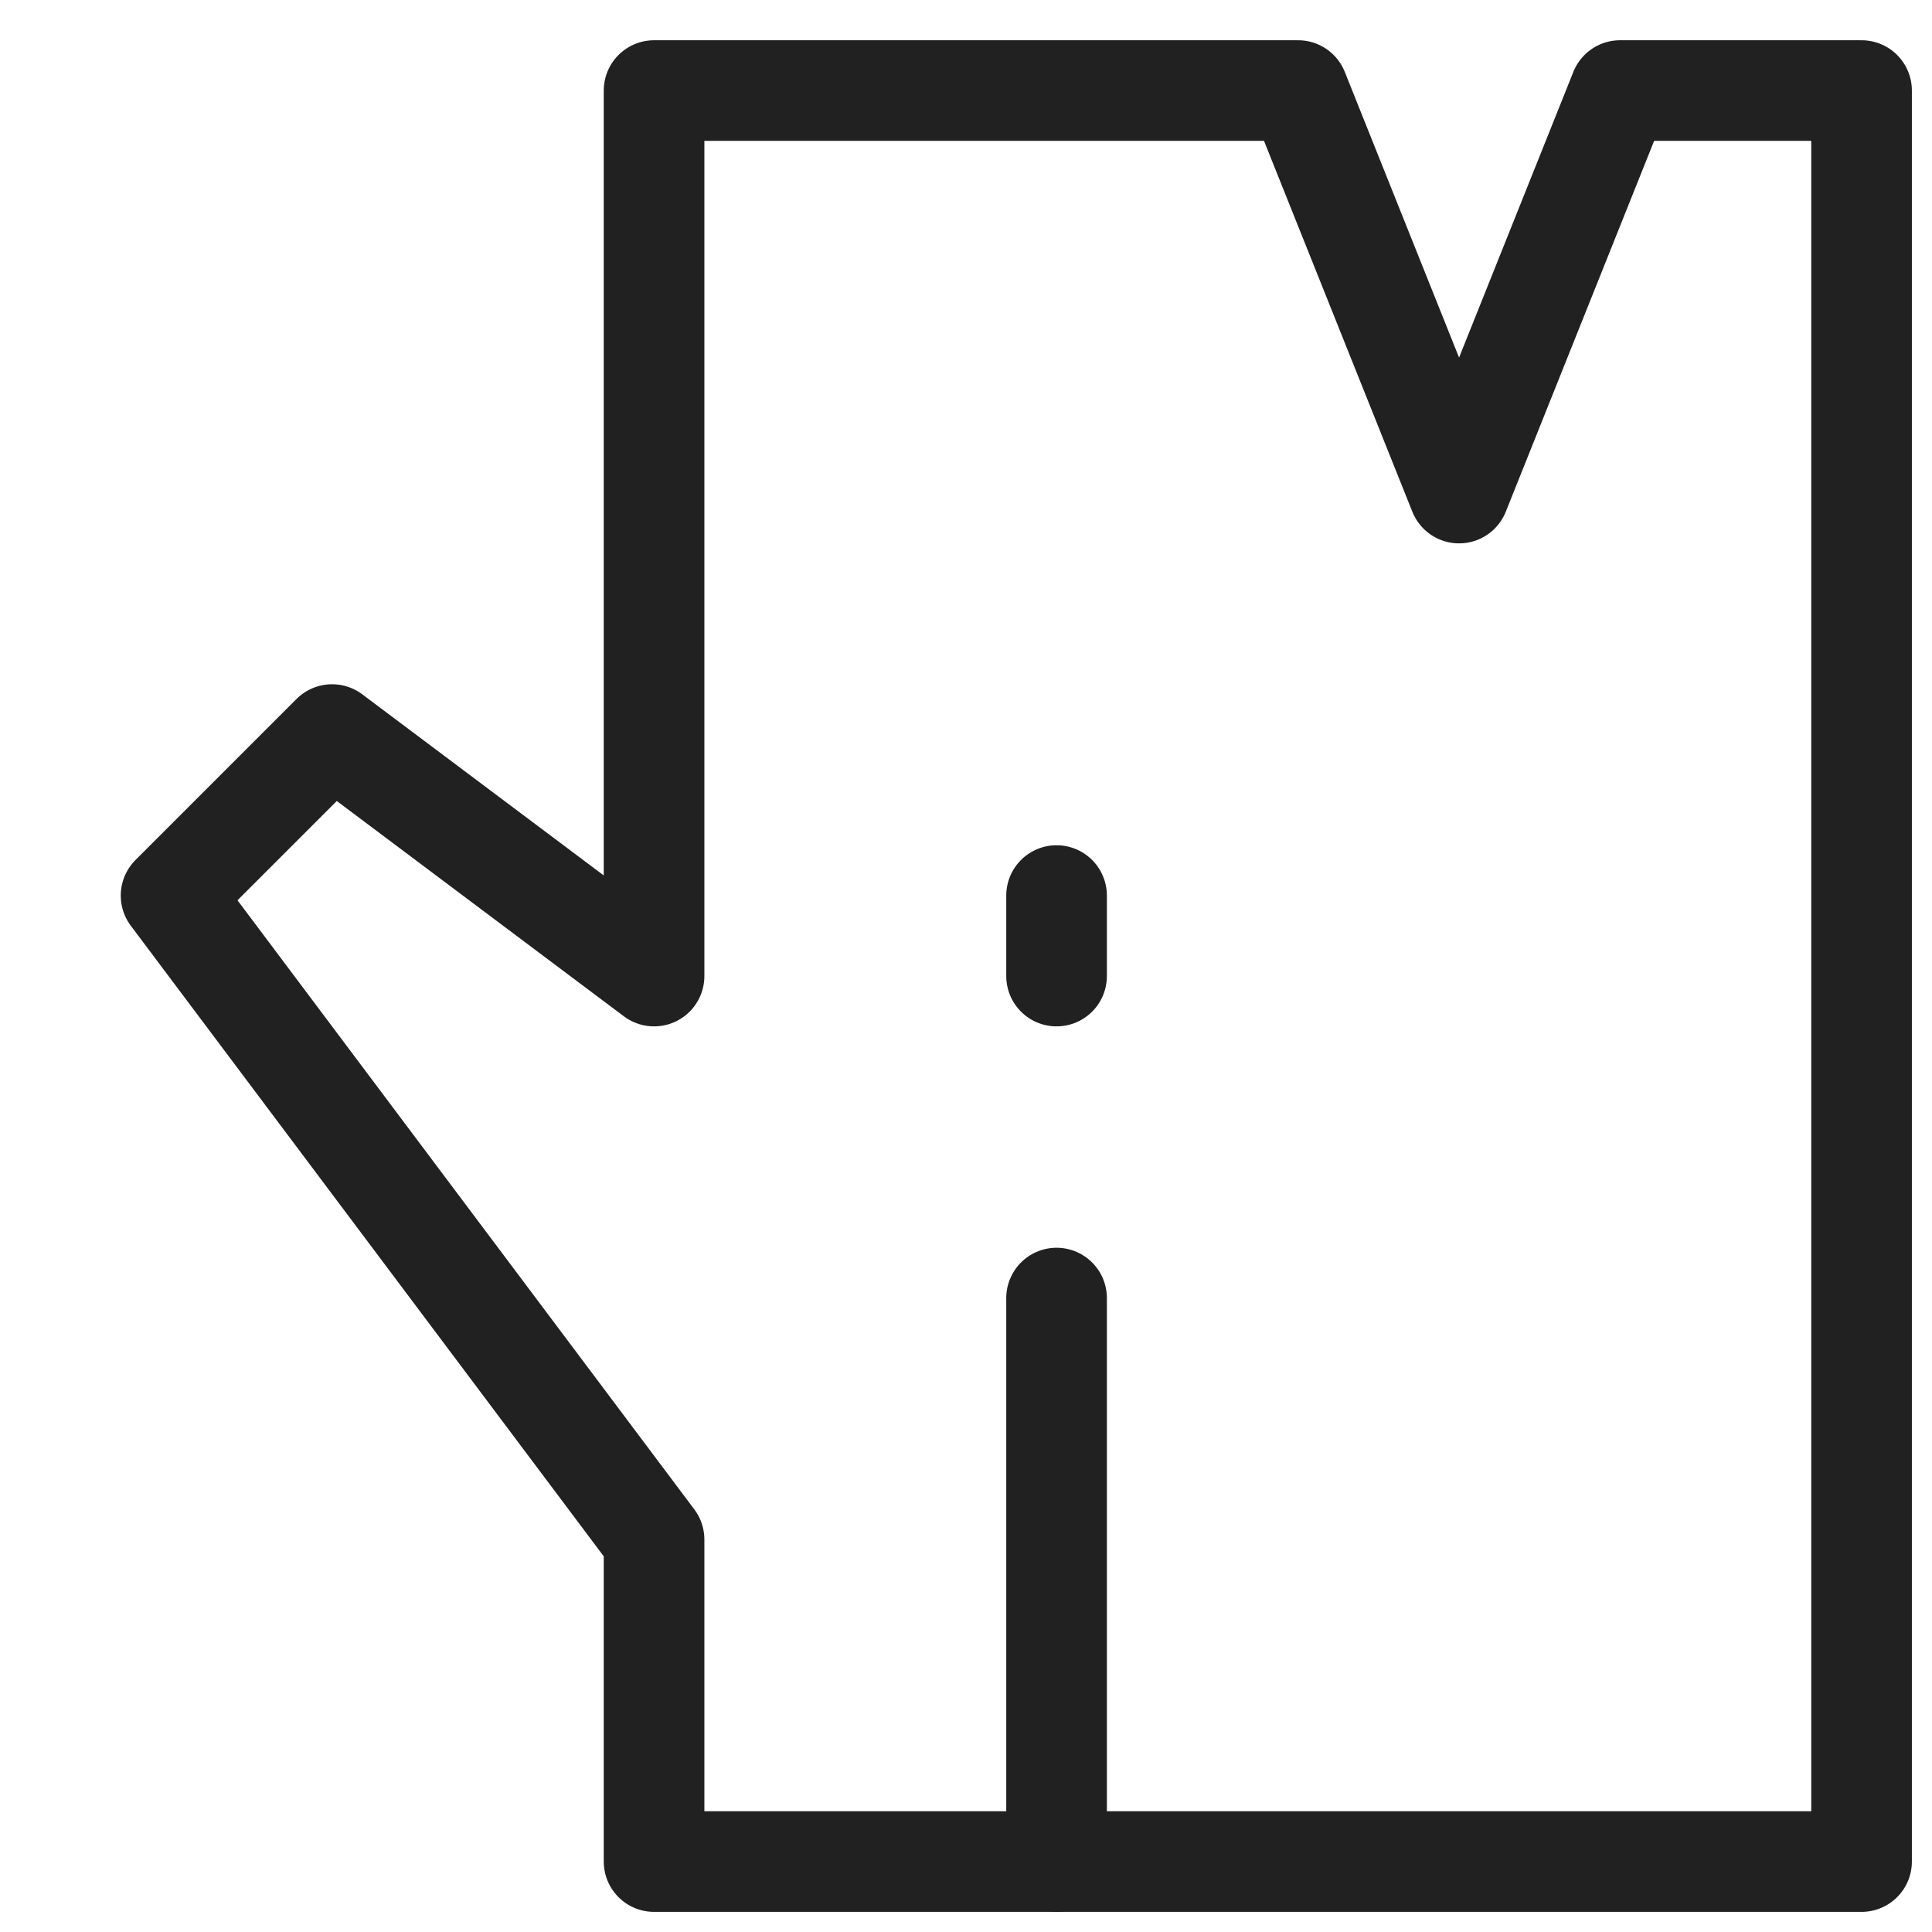 <svg xmlns="http://www.w3.org/2000/svg" width="48" height="48"><g fill="none" stroke="#212121" stroke-linecap="round" stroke-linejoin="round" stroke-width="2.5" class="IGtRqGgs__nc-icon-wrapper"><path d="M26.25 46.25v-14M26.25 24.25v-2" data-color="color-2"/><path d="M16.25 2.25v22l-8-6-4 4 12 16v8h30v-44h-6l-4 10-4-10z"/></g></svg>